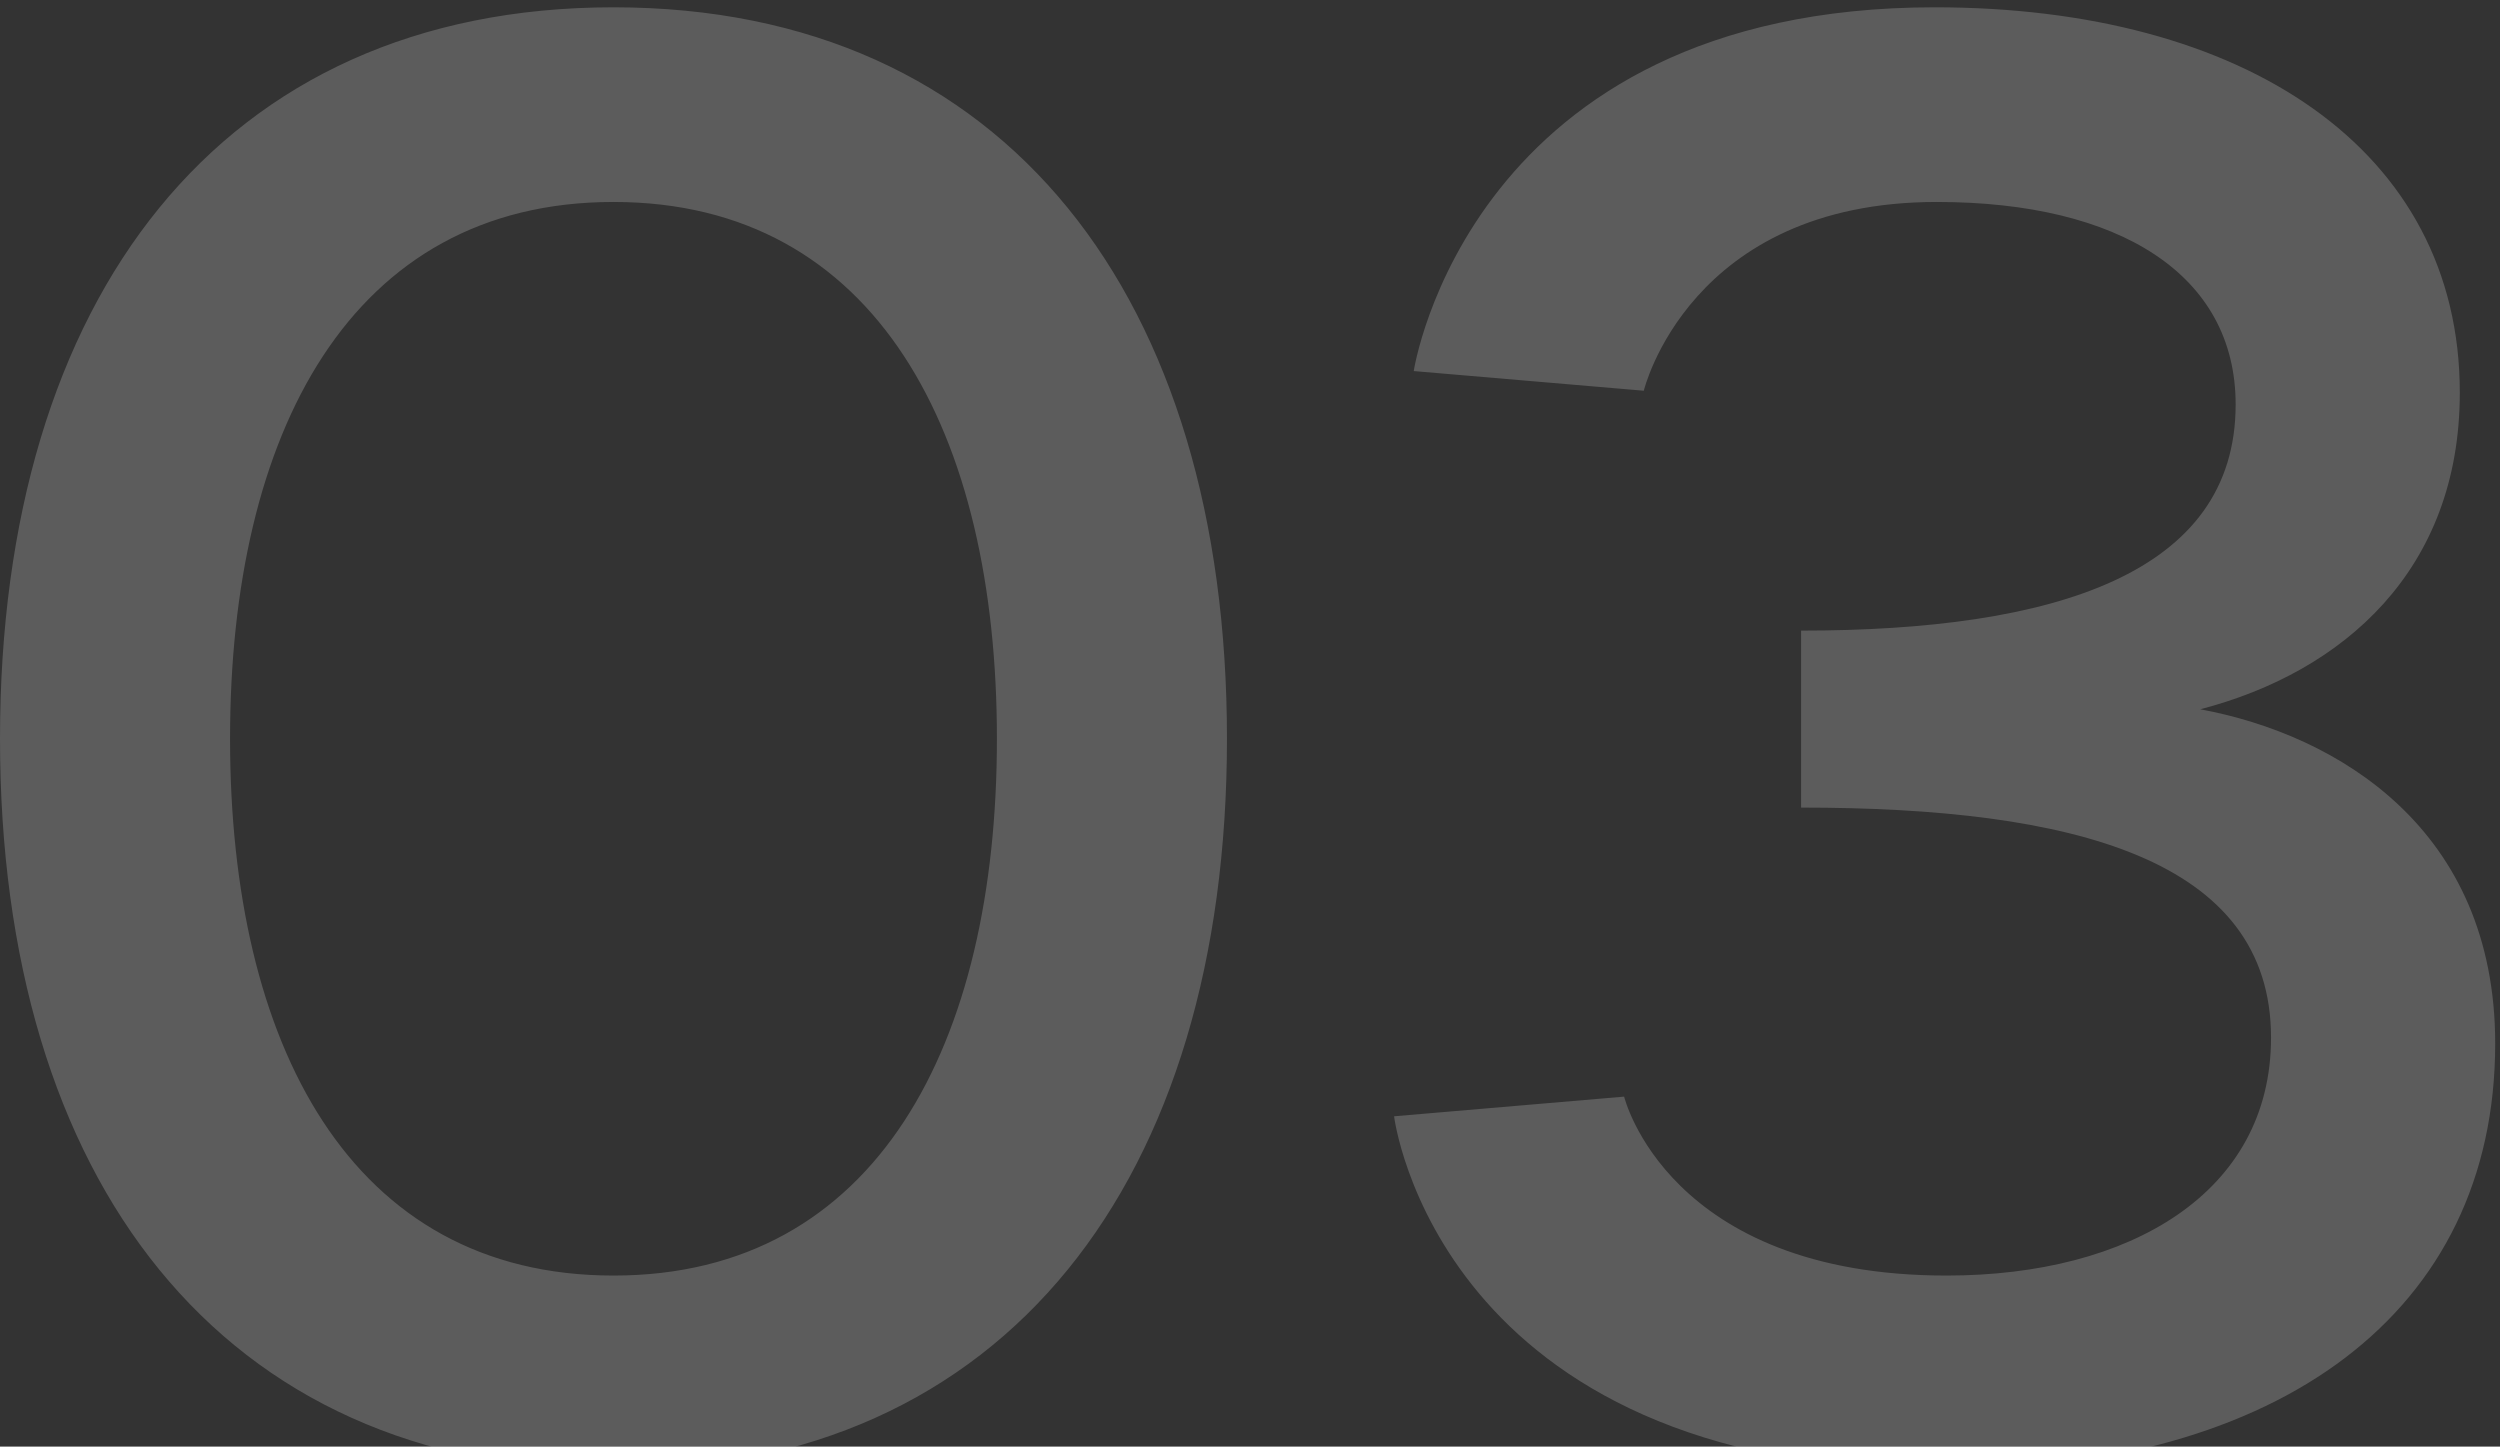 <?xml version="1.0" encoding="UTF-8"?> <svg xmlns="http://www.w3.org/2000/svg" width="178" height="103" viewBox="0 0 178 103" fill="none"><rect x="0" y="0" width="178" height="103" fill="#333333" stroke="none"/><path d="M43.68 104.68C15.68 104.68 1.04308e-07 83.96 1.04308e-07 52.6C1.04308e-07 21.24 15.68 0.52 43.68 0.52C71.68 0.52 87.36 21.24 87.36 52.6C87.36 83.96 71.68 104.68 43.68 104.68ZM43.68 90.82C62.44 90.82 70.98 74.3 70.98 52.6C70.98 30.9 62.44 14.38 43.68 14.38C24.92 14.38 16.38 30.9 16.38 52.6C16.38 74.3 24.92 90.82 43.68 90.82ZM99.258 79.48L115.638 78.08C115.638 78.08 118.718 90.82 138.598 90.82C151.618 90.82 161.698 84.94 161.698 73.88C161.698 61.14 147.558 57.5 128.238 57.5V44.9C146.298 44.9 159.178 40.84 159.178 28.8C159.178 19.56 150.918 14.38 137.898 14.38C120.258 14.38 117.038 27.82 117.038 27.82L100.658 26.42C100.658 26.42 104.578 0.52 137.758 0.52C159.738 0.52 175.138 10.6 175.138 27.96C175.138 40.56 166.878 47.84 156.658 50.5C166.458 52.32 177.658 59.04 177.658 74.3C177.658 93.48 162.258 104.68 138.318 104.68C102.338 104.68 99.258 79.48 99.258 79.48Z" fill="white" fill-opacity="0.2"></path></svg> 